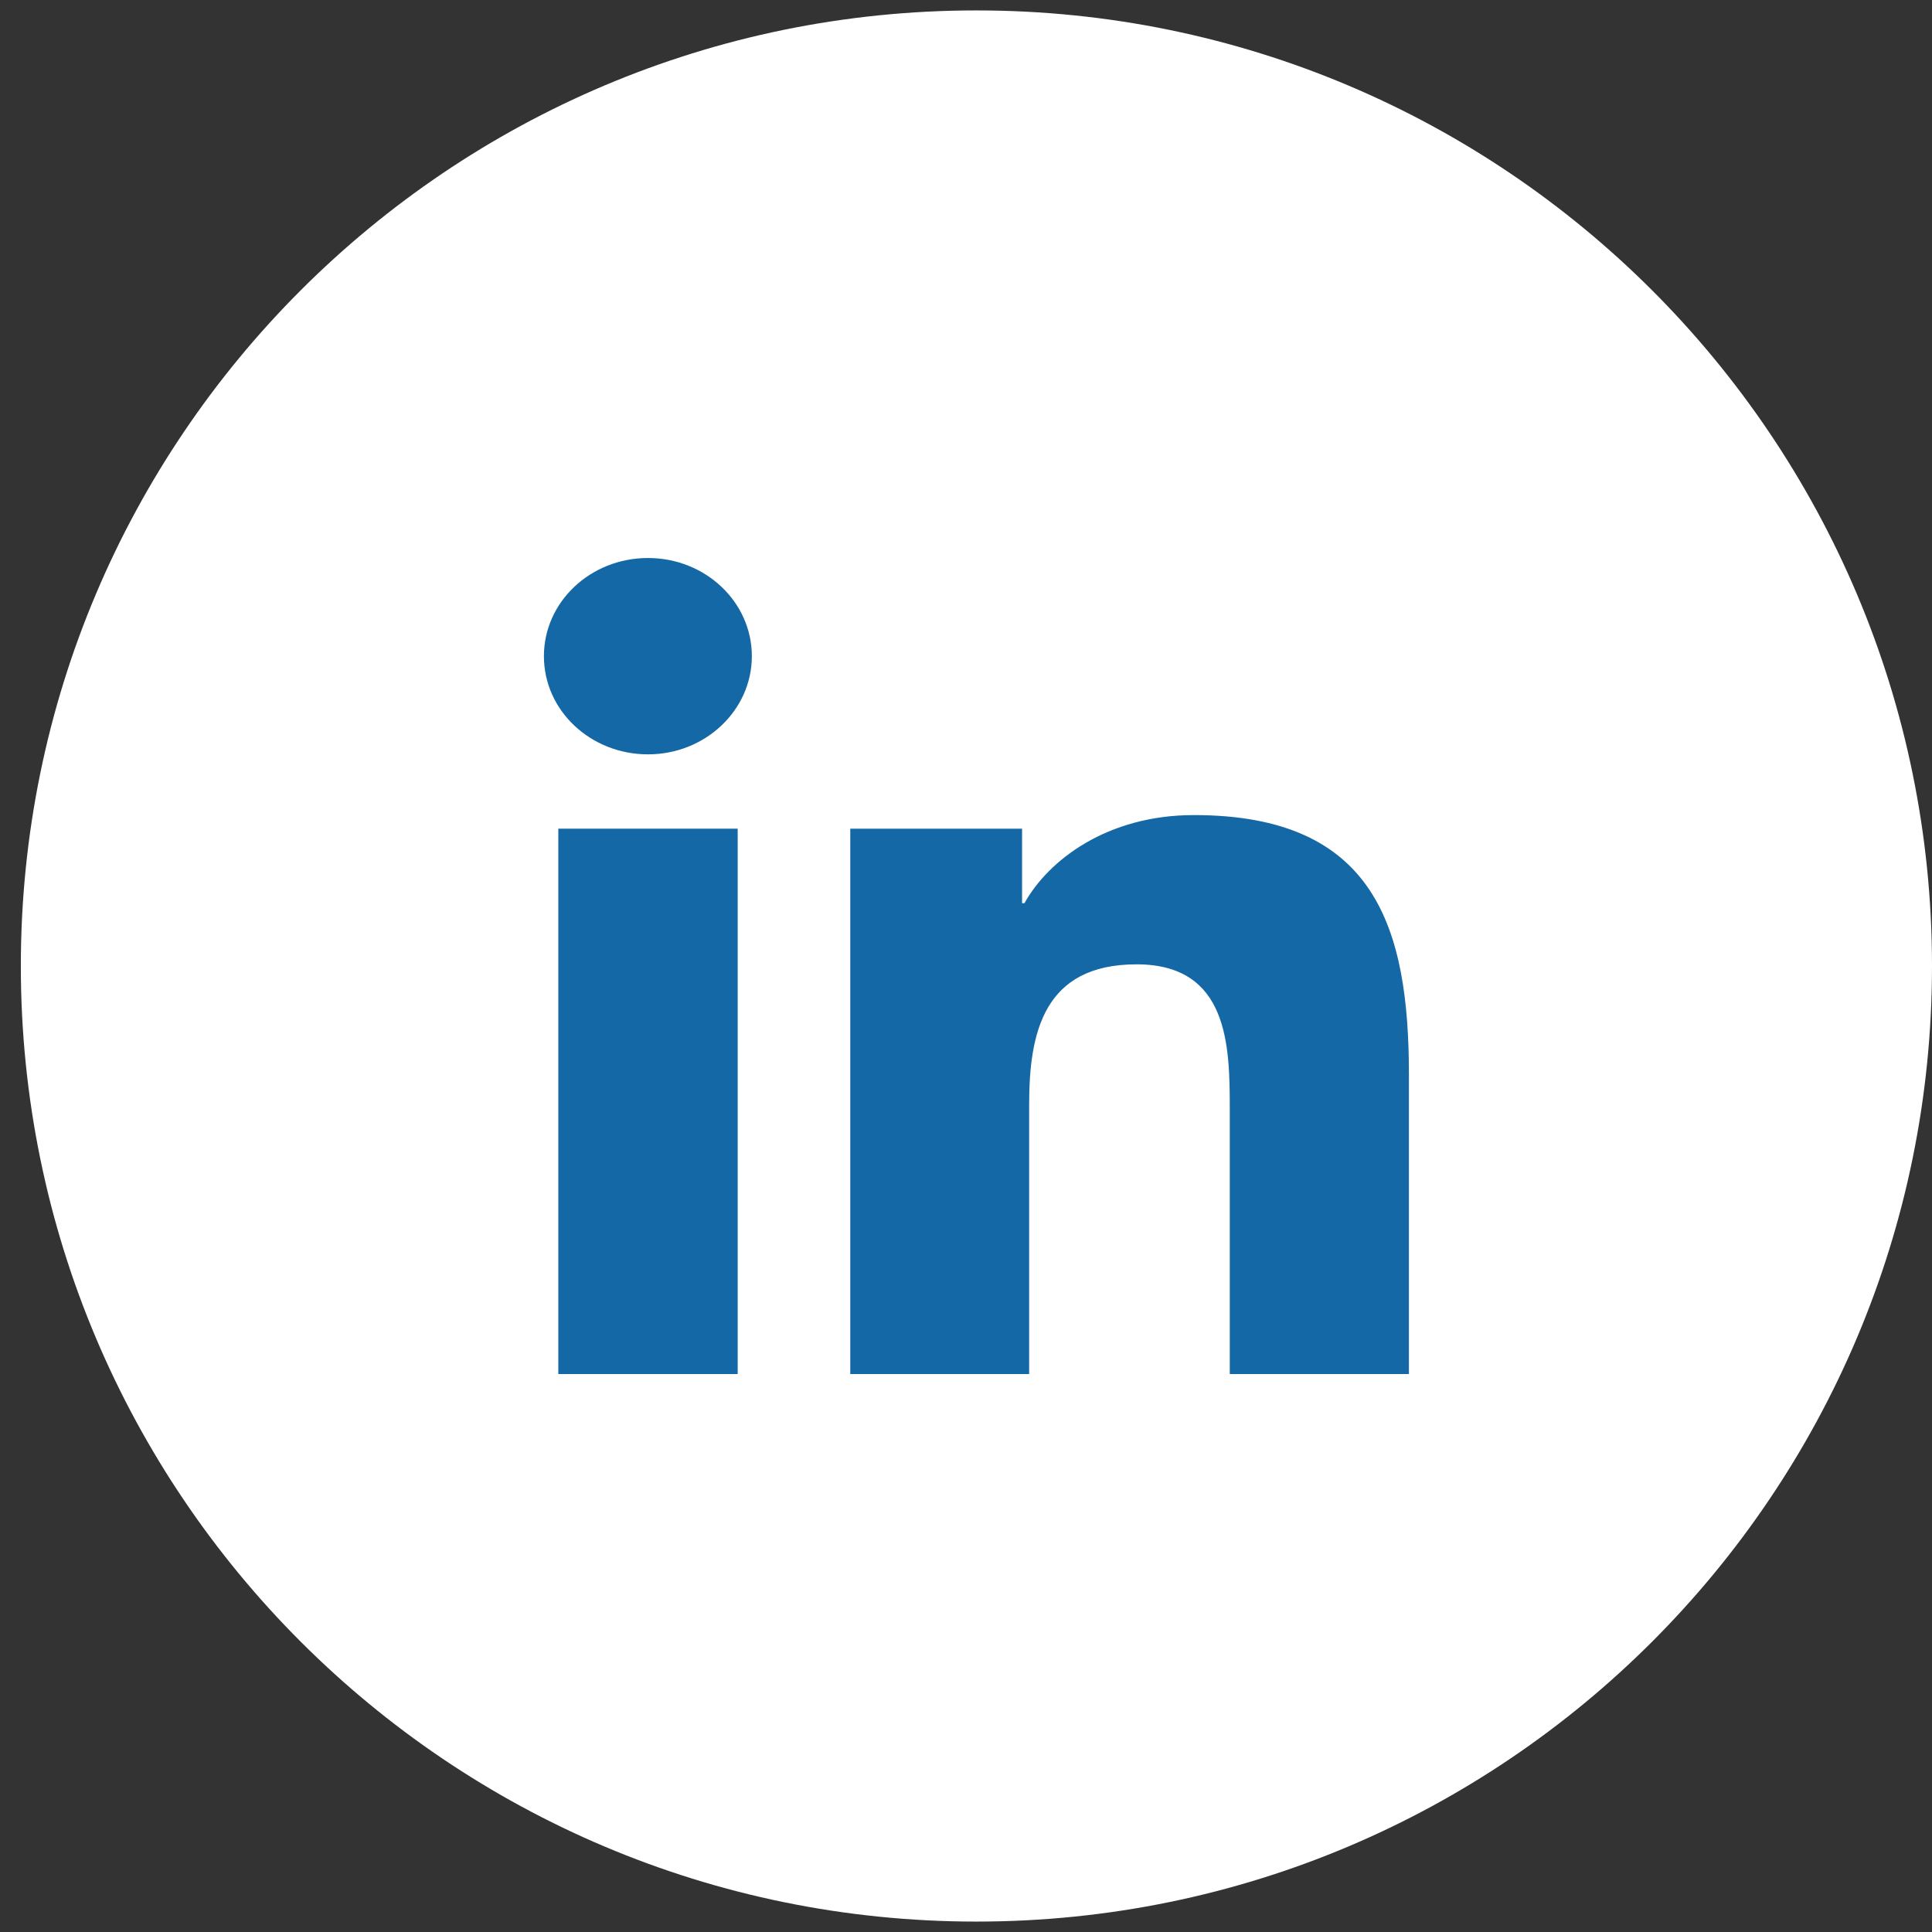 <svg width="51" height="51" viewBox="0 0 51 51" fill="none" xmlns="http://www.w3.org/2000/svg">
<rect x="0" y="0" width="51" height="51" fill="#333333" stroke="none"/>
<path d="M25.775 50.725C39.706 50.725 51 39.432 51 25.5C51 11.569 39.706 0.275 25.775 0.275C11.843 0.275 0.55 11.569 0.55 25.5C0.55 39.432 11.843 50.725 25.775 50.725Z" fill="white"/>
<path d="M14.738 36.271H19.473V21.875H14.738V36.271Z" fill="#1368A5"/>
<path d="M14.358 17.322C14.358 18.753 15.585 19.913 17.106 19.913C18.62 19.913 19.847 18.747 19.847 17.322C19.847 15.89 18.62 14.73 17.106 14.73C15.585 14.73 14.358 15.89 14.358 17.322Z" fill="#1368A5"/>
<path d="M32.463 36.271H37.192V28.372C37.192 24.496 36.307 21.516 31.516 21.516C29.217 21.516 27.672 22.711 27.043 23.842H26.98V21.875H22.445V36.271H27.167V29.155C27.167 27.276 27.541 25.456 30.002 25.456C32.432 25.456 32.463 27.606 32.463 29.273V36.271Z" fill="#1368A5"/>
</svg>

